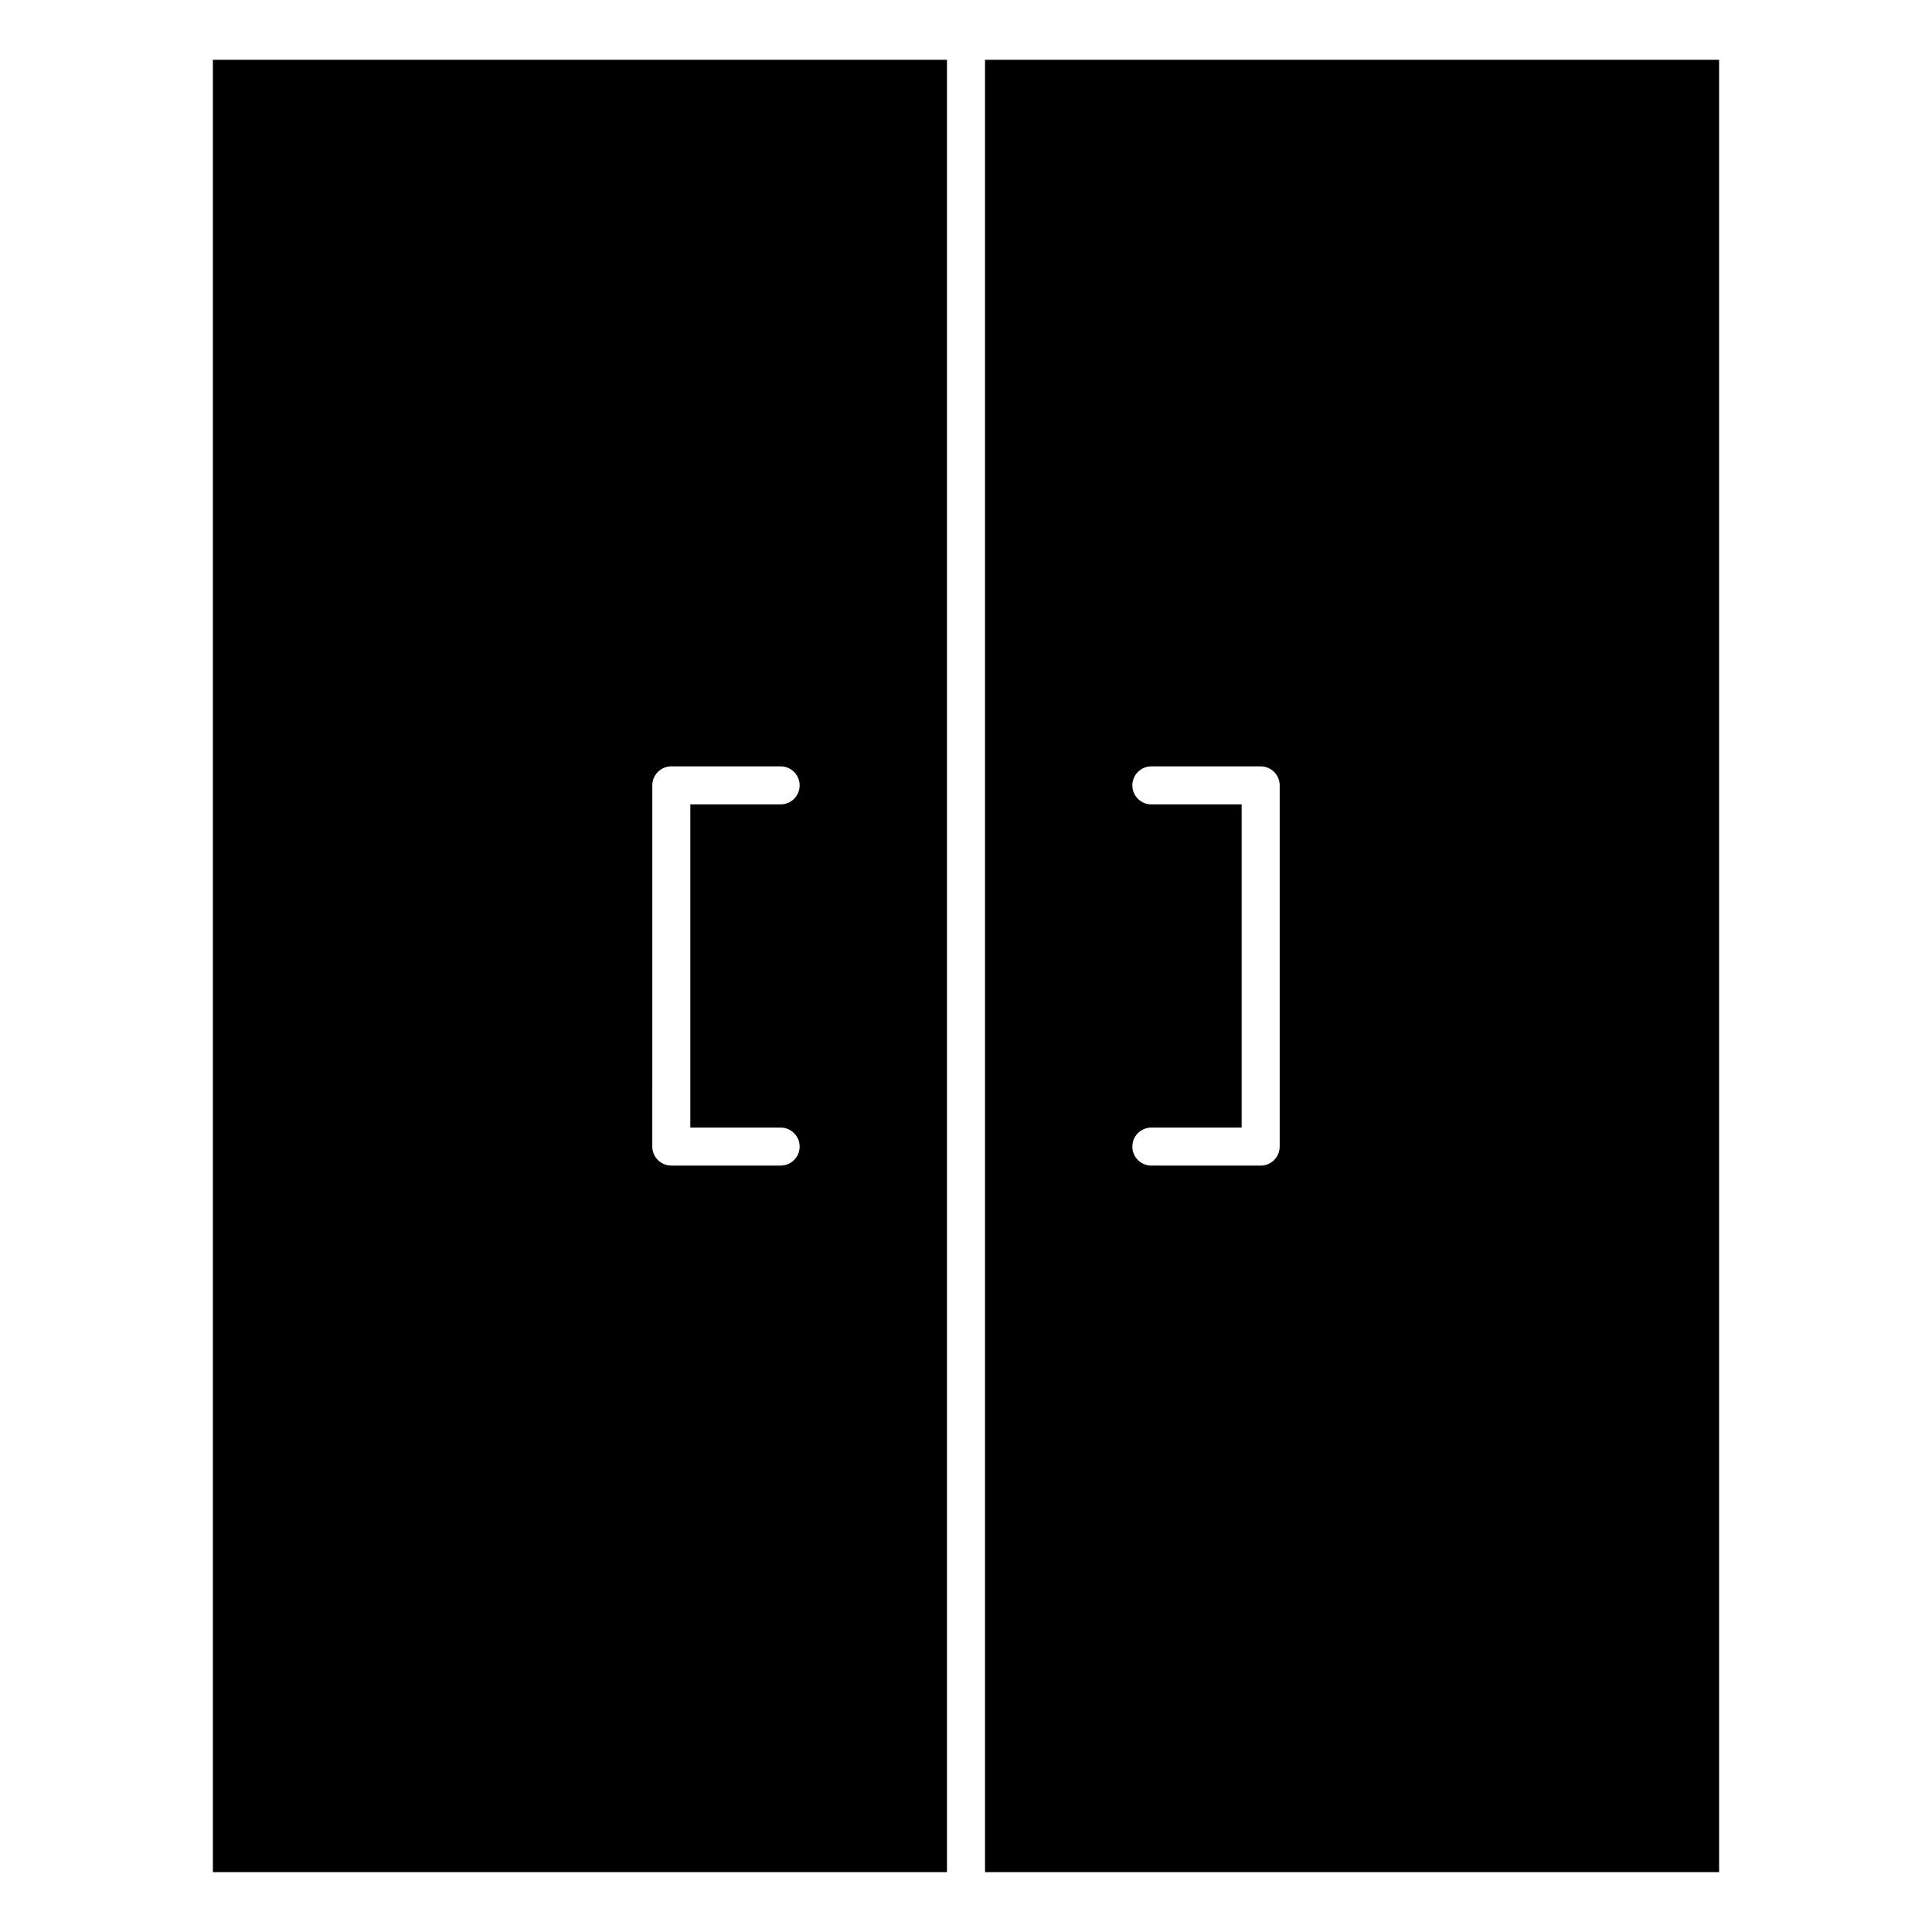 <?xml version="1.0" encoding="UTF-8"?>
<!-- Uploaded to: SVG Repo, www.svgrepo.com, Generator: SVG Repo Mixer Tools -->
<svg fill="#000000" width="800px" height="800px" version="1.1" viewBox="144 144 512 512" xmlns="http://www.w3.org/2000/svg">
 <g>
  <path d="m599.58 159.85h-194.54v480.29h194.54zm-116.45 288.01c0 2.781-2.258 5.039-5.039 5.039h-28.969c-2.781 0-5.039-2.258-5.039-5.039s2.258-5.039 5.039-5.039h23.93v-85.648h-23.93c-2.781 0-5.039-2.258-5.039-5.039s2.258-5.039 5.039-5.039h28.969c2.781 0 5.039 2.258 5.039 5.039z"/>
  <path d="m200.42 640.14h194.54v-480.29h-194.54zm116.45-288.01c0-2.781 2.258-5.039 5.039-5.039h28.969c2.781 0 5.039 2.258 5.039 5.039s-2.258 5.039-5.039 5.039h-23.934v85.648h23.93c2.781 0 5.039 2.258 5.039 5.039s-2.258 5.039-5.039 5.039l-28.969-0.004c-2.781 0-5.039-2.258-5.039-5.039z"/>
 </g>
</svg>